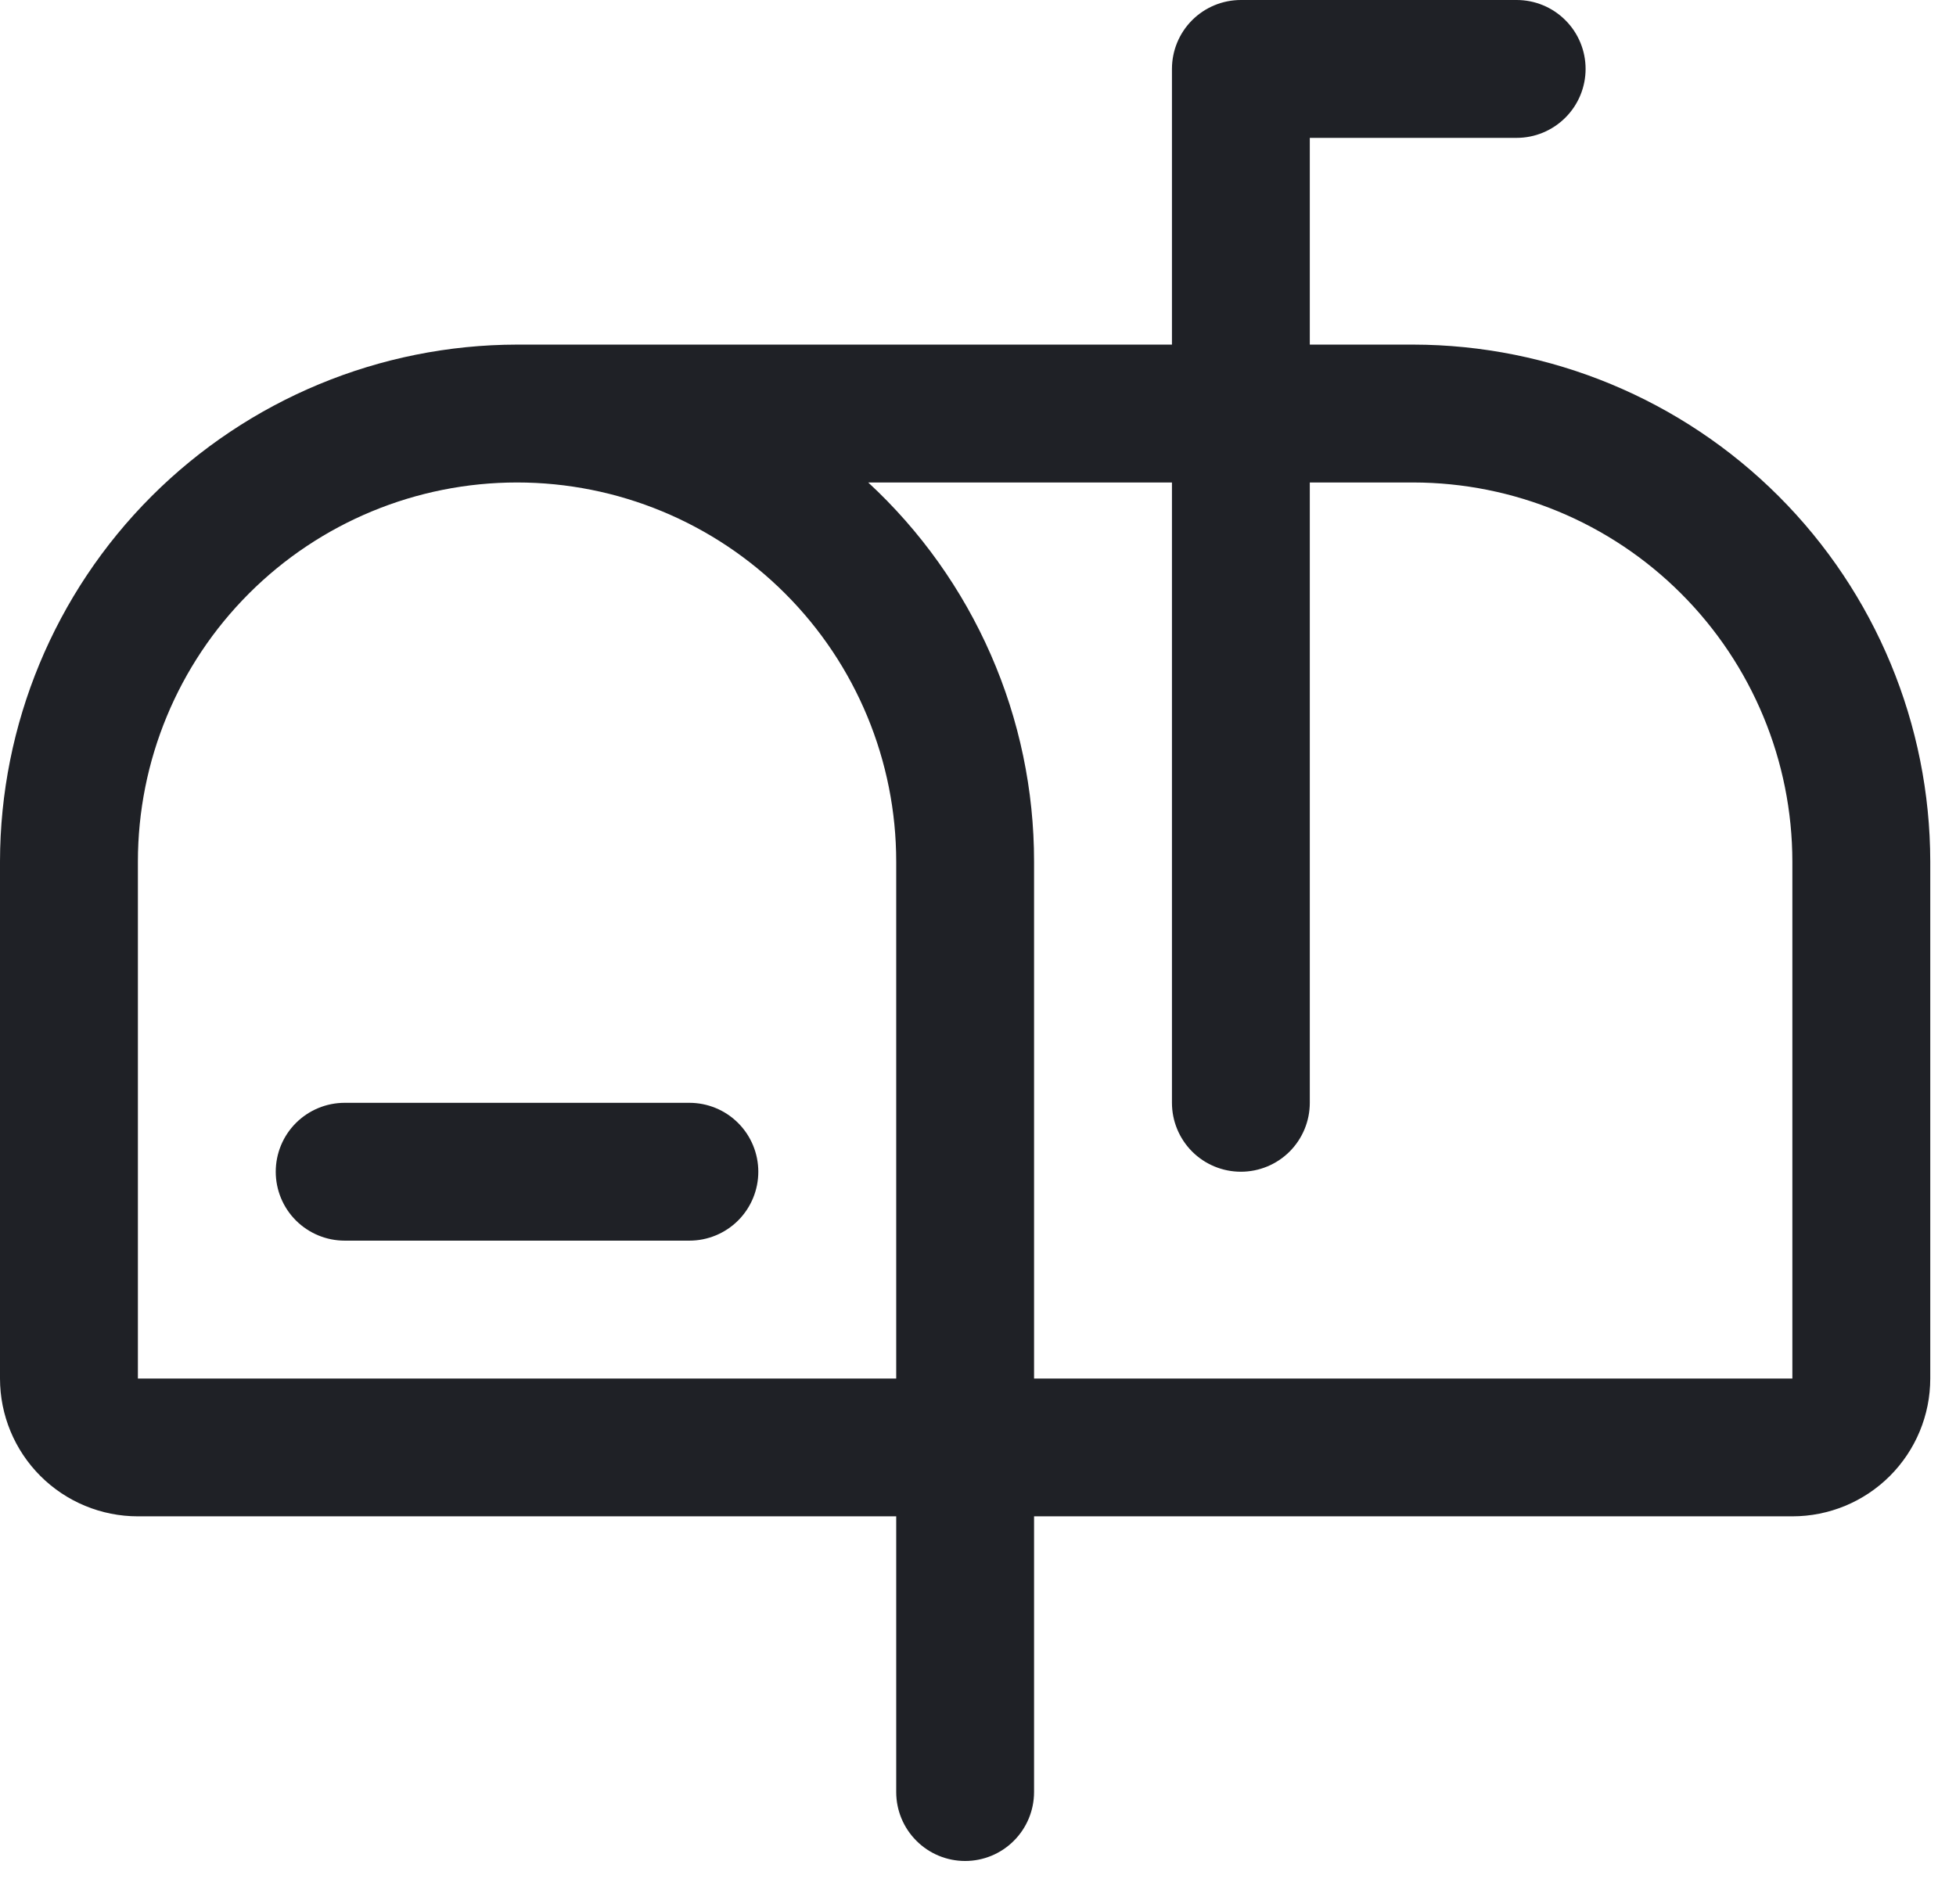 <?xml version="1.0" encoding="utf-8"?>
<svg xmlns="http://www.w3.org/2000/svg" fill="none" height="100%" overflow="visible" preserveAspectRatio="none" style="display: block;" viewBox="0 0 38 37" width="100%">
<path d="M14.732 22.768C14.732 23.123 14.591 23.464 14.34 23.715C14.089 23.966 13.748 24.107 13.393 24.107H6.696C6.341 24.107 6.001 23.966 5.749 23.715C5.498 23.464 5.357 23.123 5.357 22.768C5.357 22.413 5.498 22.072 5.749 21.821C6.001 21.57 6.341 21.429 6.696 21.429H13.393C13.748 21.429 14.089 21.57 14.34 21.821C14.591 22.072 14.732 22.413 14.732 22.768ZM37.5 16.741V26.786C37.5 27.496 37.218 28.177 36.715 28.68C36.213 29.182 35.532 29.464 34.821 29.464H20.089V34.821C20.089 35.177 19.948 35.517 19.697 35.768C19.446 36.02 19.105 36.161 18.75 36.161C18.395 36.161 18.054 36.02 17.803 35.768C17.552 35.517 17.411 35.177 17.411 34.821V29.464H2.679C1.968 29.464 1.287 29.182 0.785 28.68C0.282 28.177 0 27.496 0 26.786V16.741C0.003 14.078 1.062 11.525 2.945 9.642C4.829 7.759 7.382 6.7 10.045 6.696H22.768V1.339C22.768 0.984 22.909 0.643 23.16 0.392C23.411 0.141 23.752 0 24.107 0H29.464C29.82 0 30.16 0.141 30.411 0.392C30.663 0.643 30.804 0.984 30.804 1.339C30.804 1.694 30.663 2.035 30.411 2.286C30.16 2.537 29.82 2.679 29.464 2.679H25.446V6.696H27.455C30.118 6.7 32.672 7.759 34.555 9.642C36.438 11.525 37.497 14.078 37.5 16.741ZM17.411 26.786V16.741C17.411 14.787 16.635 12.914 15.253 11.533C13.872 10.151 11.998 9.375 10.045 9.375C8.091 9.375 6.217 10.151 4.836 11.533C3.455 12.914 2.679 14.787 2.679 16.741V26.786H17.411ZM34.821 16.741C34.819 14.788 34.042 12.916 32.661 11.535C31.281 10.154 29.408 9.377 27.455 9.375H25.446V21.429C25.446 21.784 25.305 22.124 25.054 22.376C24.803 22.627 24.462 22.768 24.107 22.768C23.752 22.768 23.411 22.627 23.16 22.376C22.909 22.124 22.768 21.784 22.768 21.429V9.375H16.867C17.883 10.314 18.694 11.453 19.249 12.721C19.804 13.988 20.09 15.357 20.089 16.741V26.786H34.821V16.741Z" fill="#1F2126" id="Vector"/>
</svg>